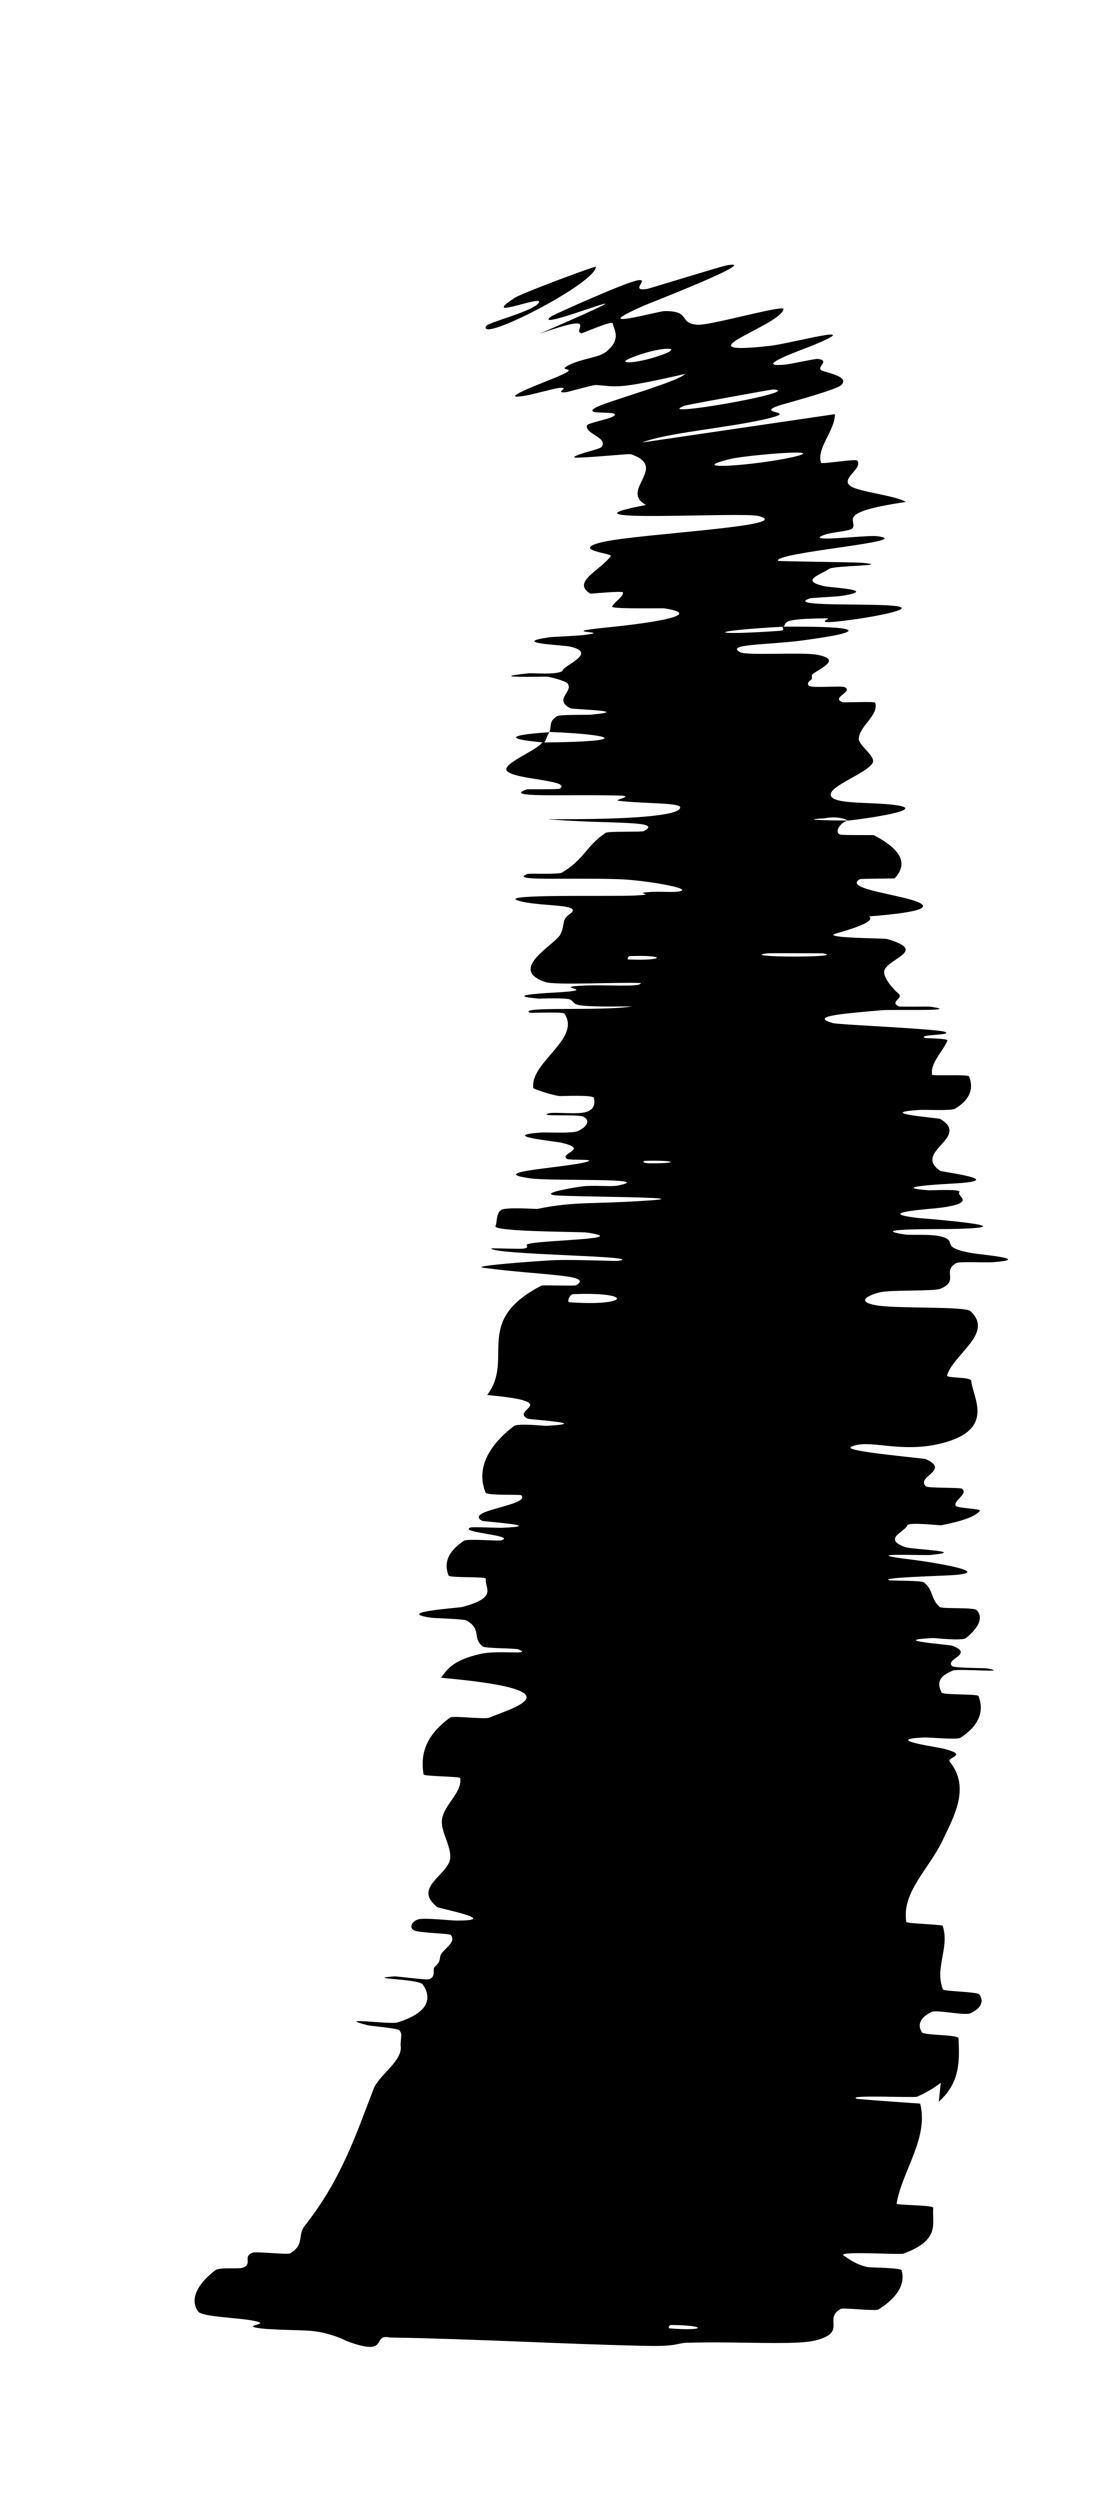 <?xml version="1.0" encoding="utf-8"?>
<svg xmlns="http://www.w3.org/2000/svg" fill="none" height="100%" overflow="visible" preserveAspectRatio="none" style="display: block;" viewBox="0 0 4 9" width="100%">
<path d="M0.713 8.321C0.679 8.272 0.72 8.215 0.775 8.173C0.792 8.16 0.864 8.171 0.879 8.162C0.908 8.145 0.874 8.126 0.908 8.11C0.92 8.104 1.035 8.118 1.045 8.112C1.098 8.08 1.07 8.047 1.097 8.013C1.227 7.849 1.281 7.687 1.345 7.52C1.364 7.47 1.454 7.417 1.442 7.362L1.445 7.324C1.444 7.319 1.442 7.314 1.438 7.309C1.433 7.302 1.332 7.293 1.324 7.291C1.199 7.259 1.401 7.289 1.43 7.281C1.542 7.247 1.557 7.194 1.522 7.144C1.507 7.123 1.305 7.124 1.419 7.115C1.427 7.114 1.534 7.129 1.546 7.125C1.572 7.114 1.555 7.09 1.565 7.081C1.583 7.064 1.582 7.061 1.585 7.043C1.59 7.018 1.646 6.995 1.623 6.966C1.618 6.96 1.508 6.959 1.49 6.949C1.472 6.938 1.483 6.915 1.509 6.909C1.536 6.904 1.622 6.914 1.642 6.914C1.81 6.915 1.581 6.87 1.575 6.866C1.482 6.794 1.618 6.749 1.621 6.688C1.624 6.642 1.583 6.589 1.592 6.546C1.602 6.494 1.664 6.453 1.657 6.401C1.656 6.395 1.526 6.395 1.525 6.388C1.513 6.317 1.531 6.248 1.621 6.183C1.631 6.176 1.744 6.19 1.76 6.184C1.855 6.145 2.083 6.084 1.588 6.04C1.609 6.011 1.63 5.976 1.731 5.954C1.796 5.939 1.92 5.96 1.867 5.938C1.856 5.933 1.747 5.935 1.738 5.927C1.699 5.897 1.736 5.866 1.68 5.834C1.669 5.828 1.572 5.826 1.554 5.824C1.413 5.804 1.648 5.789 1.665 5.785C1.794 5.75 1.745 5.72 1.749 5.683C1.75 5.675 1.619 5.681 1.615 5.672C1.598 5.629 1.61 5.587 1.67 5.547C1.683 5.538 1.794 5.549 1.806 5.545C1.859 5.527 1.648 5.517 1.694 5.499C1.704 5.496 1.799 5.501 1.809 5.5C1.974 5.493 1.742 5.478 1.736 5.475C1.667 5.437 1.911 5.42 1.877 5.383C1.873 5.379 1.752 5.385 1.748 5.373C1.716 5.293 1.751 5.21 1.85 5.134C1.865 5.123 1.955 5.133 1.966 5.133C2.141 5.124 1.907 5.111 1.899 5.107C1.836 5.074 2.033 5.048 1.754 5.022C1.854 4.891 1.699 4.757 1.95 4.628C1.953 4.626 2.069 4.63 2.074 4.627C2.139 4.588 1.96 4.593 1.741 4.564C1.686 4.557 1.951 4.539 1.97 4.538C2.042 4.532 2.213 4.541 2.227 4.539C2.336 4.521 1.769 4.518 1.769 4.494C1.77 4.493 1.874 4.497 1.885 4.495C1.917 4.489 1.876 4.482 1.912 4.476C1.995 4.463 2.271 4.46 2.111 4.437C2.09 4.434 1.768 4.435 1.784 4.413C1.79 4.405 1.785 4.366 1.806 4.355C1.827 4.345 1.93 4.353 1.935 4.352C2.072 4.324 2.129 4.336 2.332 4.322C2.534 4.309 2.052 4.309 1.998 4.303C1.944 4.296 2.058 4.276 2.097 4.271C2.136 4.266 2.202 4.273 2.224 4.268C2.37 4.239 1.985 4.253 1.909 4.242C1.728 4.217 2.085 4.201 2.121 4.179C2.13 4.173 2.049 4.177 2.041 4.172C2.012 4.151 2.124 4.138 2.022 4.114C2.005 4.109 1.79 4.089 1.948 4.077C1.971 4.076 2.06 4.081 2.08 4.072C2.11 4.059 2.129 4.035 2.1 4.02C2.078 4.01 1.931 4.021 1.976 4.008C1.997 4.002 2.083 4.014 2.114 4.002C2.145 3.991 2.141 3.963 2.138 3.952C2.135 3.941 2.024 3.946 2.016 3.946C1.974 3.94 1.92 3.919 1.92 3.917C1.907 3.825 2.094 3.739 2.032 3.649C2.028 3.642 1.91 3.647 1.908 3.646C1.859 3.622 2.171 3.641 2.276 3.623C2.037 3.626 2.081 3.616 2.054 3.599C2.042 3.591 1.949 3.595 1.94 3.595C1.8 3.583 1.981 3.574 2.018 3.572C2.154 3.563 1.993 3.555 2.084 3.549C2.174 3.543 2.308 3.556 2.307 3.539C2.221 3.535 1.998 3.548 1.962 3.535C1.826 3.488 2 3.401 2.018 3.363C2.036 3.325 2.02 3.313 2.051 3.291C2.107 3.251 1.941 3.266 1.865 3.242C1.79 3.218 2.197 3.228 2.284 3.224C2.372 3.22 2.281 3.216 2.33 3.212C2.378 3.207 2.437 3.216 2.455 3.206C2.473 3.195 2.317 3.168 2.226 3.165C2.032 3.159 1.829 3.173 1.9 3.146C1.904 3.144 2.011 3.148 2.022 3.142C2.104 3.094 2.109 3.046 2.181 2.998C2.191 2.992 2.31 2.996 2.318 2.992C2.393 2.952 2.193 2.968 1.97 2.949C2.267 2.951 2.448 2.937 2.449 2.907C2.45 2.889 2.321 2.894 2.229 2.883C2.202 2.88 2.291 2.866 2.23 2.864C2.03 2.859 1.808 2.873 1.896 2.842C1.9 2.84 2.009 2.843 2.016 2.839C2.059 2.808 1.85 2.807 1.825 2.775C1.805 2.75 1.931 2.703 1.952 2.673C2.285 2.67 2.208 2.644 1.978 2.635C1.987 2.617 1.974 2.597 2.006 2.578C2.017 2.572 2.113 2.574 2.124 2.573C2.287 2.559 2.063 2.554 2.054 2.55C1.989 2.517 2.071 2.488 2.041 2.458C2.032 2.453 2.011 2.444 1.971 2.436C1.965 2.435 1.733 2.442 1.902 2.424C1.913 2.422 2.019 2.432 2.027 2.412C2.034 2.393 2.156 2.349 2.048 2.327C2.022 2.322 1.833 2.315 1.979 2.294C1.999 2.292 2.066 2.29 2.102 2.286C2.22 2.272 1.986 2.279 2.184 2.259C2.382 2.239 2.53 2.211 2.391 2.19C2.387 2.189 2.201 2.193 2.204 2.184C2.208 2.17 2.245 2.148 2.243 2.133C2.242 2.126 2.127 2.138 2.125 2.137C2.058 2.095 2.158 2.056 2.199 2.002C2.207 1.992 2.048 1.98 2.171 1.951C2.304 1.921 2.87 1.894 2.732 1.858C2.676 1.841 1.959 1.887 2.326 1.818C2.228 1.765 2.41 1.682 2.271 1.635C2.264 1.633 2.065 1.653 2.067 1.646C2.07 1.636 2.161 1.617 2.166 1.609C2.19 1.575 2.106 1.562 2.113 1.532C2.116 1.521 2.212 1.507 2.214 1.493C2.217 1.478 2.091 1.496 2.147 1.466C2.19 1.444 2.442 1.374 2.467 1.346C2.216 1.404 2.219 1.391 2.147 1.386C2.134 1.385 2.048 1.411 2.037 1.412C1.99 1.416 2.061 1.391 2.01 1.397C1.998 1.398 1.913 1.421 1.899 1.423C1.771 1.447 1.957 1.377 1.988 1.364C2.11 1.315 1.999 1.341 2.045 1.316C2.091 1.291 2.157 1.288 2.183 1.266C2.237 1.221 2.212 1.191 2.206 1.164C2.203 1.153 2.096 1.201 2.093 1.2C2.058 1.191 2.165 1.124 1.944 1.201C2.498 0.959 1.886 1.211 1.986 1.138C1.994 1.133 2.254 1.015 2.297 1.009C2.34 1.002 2.264 1.051 2.33 1.04C2.345 1.037 2.601 0.957 2.618 0.955C2.745 0.933 2.348 1.088 2.326 1.097C2.094 1.198 2.372 1.119 2.393 1.12C2.49 1.119 2.441 1.164 2.511 1.169C2.556 1.173 2.825 1.095 2.821 1.113C2.809 1.173 2.435 1.283 2.773 1.245C2.846 1.237 3.141 1.156 2.915 1.248C2.901 1.254 2.693 1.327 2.831 1.312C2.849 1.31 2.936 1.291 2.944 1.292C2.995 1.299 2.928 1.325 2.964 1.336C3.001 1.347 3.055 1.36 3.029 1.386C3.014 1.402 2.853 1.446 2.814 1.457C2.701 1.492 2.893 1.477 2.755 1.509C2.616 1.541 2.4 1.558 2.312 1.593C2.541 1.559 2.776 1.525 3.006 1.491C3.006 1.551 2.939 1.613 2.956 1.666C2.958 1.672 3.081 1.651 3.086 1.658C3.109 1.687 3.024 1.722 3.062 1.75C3.092 1.771 3.226 1.784 3.261 1.807C2.999 1.846 3.091 1.874 3.069 1.902C3.062 1.912 2.991 1.916 2.969 1.925C2.886 1.955 3.118 1.926 3.155 1.93C3.314 1.948 2.786 1.988 2.801 2.019C2.802 2.021 3.085 2.024 3.103 2.026C3.218 2.037 3.005 2.035 2.985 2.048C2.948 2.072 2.882 2.09 2.966 2.11C2.991 2.116 3.167 2.123 3.032 2.145C3.014 2.148 2.921 2.152 2.916 2.154C2.827 2.185 3.119 2.171 3.219 2.181C3.319 2.191 3.118 2.225 3.06 2.232C2.91 2.252 2.995 2.226 2.98 2.226C2.804 2.227 2.835 2.242 2.821 2.256C2.534 2.272 2.552 2.289 2.807 2.271C2.835 2.268 2.808 2.259 2.821 2.256C3.103 2.254 3.14 2.273 2.878 2.307C2.755 2.322 2.611 2.319 2.665 2.348C2.689 2.361 2.887 2.347 2.941 2.357C3.033 2.374 2.956 2.403 2.923 2.429L2.923 2.445C2.911 2.453 2.905 2.461 2.912 2.468C2.923 2.479 3.031 2.467 3.042 2.474C3.072 2.492 2.991 2.51 3.033 2.528C3.037 2.53 3.15 2.524 3.151 2.53C3.165 2.575 3.093 2.614 3.092 2.66C3.091 2.683 3.154 2.723 3.142 2.746C3.121 2.787 2.957 2.838 2.997 2.872C3.023 2.894 3.136 2.888 3.214 2.897C3.364 2.914 3.096 2.95 3.054 2.954C3.053 2.955 3.026 2.935 2.968 2.946C2.847 2.953 3.054 2.954 3.054 2.954C3.027 2.958 3.002 2.996 3.024 3.004C3.036 3.008 3.143 3.005 3.147 3.007C3.244 3.058 3.271 3.109 3.221 3.162C3.219 3.163 3.099 3.163 3.096 3.165C3.042 3.195 3.189 3.214 3.277 3.238C3.364 3.263 3.335 3.283 3.129 3.299C3.155 3.318 3.064 3.345 3.009 3.361C2.953 3.377 3.187 3.378 3.192 3.38C3.34 3.422 3.206 3.447 3.185 3.491C3.175 3.512 3.209 3.555 3.235 3.577C3.255 3.595 3.201 3.606 3.236 3.623C3.24 3.625 3.345 3.623 3.349 3.624C3.473 3.642 3.219 3.633 3.173 3.637C3.008 3.651 2.92 3.66 2.998 3.683C3.015 3.689 3.382 3.704 3.403 3.715C3.431 3.728 3.299 3.723 3.331 3.737C3.334 3.738 3.415 3.738 3.411 3.746C3.395 3.785 3.348 3.828 3.356 3.869C3.357 3.874 3.486 3.867 3.489 3.875C3.504 3.912 3.499 3.955 3.439 3.991C3.424 4 3.334 3.994 3.307 3.996C3.145 4.007 3.38 4.025 3.385 4.028C3.497 4.095 3.284 4.146 3.385 4.215C3.391 4.219 3.643 4.25 3.427 4.261C3.412 4.262 3.191 4.273 3.342 4.285C3.352 4.286 3.465 4.279 3.454 4.292C3.442 4.306 3.518 4.329 3.393 4.347C3.353 4.353 3.133 4.365 3.308 4.385C3.32 4.386 3.718 4.417 3.443 4.424C3.398 4.426 3.108 4.421 3.257 4.444C3.285 4.448 3.35 4.441 3.39 4.452C3.453 4.469 3.375 4.49 3.504 4.512C3.527 4.516 3.723 4.533 3.574 4.544C3.55 4.546 3.453 4.541 3.443 4.547C3.39 4.577 3.455 4.61 3.387 4.639C3.364 4.65 3.207 4.642 3.165 4.653C3.123 4.664 3.082 4.686 3.154 4.699C3.225 4.712 3.475 4.702 3.494 4.72C3.58 4.8 3.433 4.874 3.41 4.951C3.406 4.963 3.496 4.955 3.497 4.972C3.503 5.033 3.584 5.145 3.394 5.195C3.241 5.235 3.126 5.177 3.064 5.209C3.034 5.225 3.323 5.249 3.333 5.253C3.424 5.293 3.295 5.316 3.334 5.351C3.342 5.358 3.46 5.354 3.465 5.36C3.485 5.38 3.432 5.401 3.441 5.421C3.446 5.43 3.535 5.431 3.528 5.439C3.512 5.458 3.474 5.474 3.389 5.491C3.382 5.492 3.27 5.478 3.266 5.492C3.259 5.514 3.175 5.54 3.26 5.57C3.285 5.578 3.491 5.585 3.348 5.598C3.319 5.6 3.072 5.589 3.285 5.615C3.32 5.619 3.606 5.661 3.421 5.671C3.372 5.674 3.17 5.679 3.201 5.689C3.206 5.691 3.317 5.689 3.327 5.697C3.362 5.726 3.35 5.755 3.383 5.785C3.392 5.793 3.507 5.785 3.517 5.797C3.545 5.829 3.514 5.867 3.478 5.897C3.464 5.908 3.37 5.897 3.359 5.897C3.192 5.905 3.417 5.92 3.43 5.925C3.508 5.956 3.401 5.972 3.428 5.998C3.435 6.005 3.543 6.005 3.553 6.006C3.646 6.024 3.453 6.006 3.431 6.014C3.37 6.038 3.378 6.067 3.39 6.093C3.395 6.103 3.52 6.097 3.523 6.106C3.543 6.156 3.529 6.21 3.458 6.256C3.444 6.264 3.348 6.254 3.326 6.255C3.172 6.262 3.381 6.29 3.4 6.296C3.491 6.32 3.405 6.325 3.42 6.343C3.495 6.436 3.433 6.542 3.394 6.625C3.343 6.731 3.246 6.812 3.263 6.919C3.264 6.925 3.392 6.928 3.394 6.933C3.42 7.012 3.364 7.083 3.395 7.162C3.397 7.169 3.519 7.17 3.526 7.18C3.543 7.203 3.534 7.23 3.493 7.248C3.474 7.257 3.372 7.234 3.354 7.243C3.313 7.263 3.302 7.289 3.319 7.316C3.326 7.328 3.451 7.324 3.451 7.338C3.454 7.413 3.46 7.495 3.38 7.566L3.387 7.498C3.366 7.515 3.338 7.532 3.302 7.548C3.291 7.553 3.039 7.54 3.086 7.556C3.156 7.562 3.238 7.568 3.313 7.573C3.344 7.698 3.249 7.813 3.228 7.933C3.227 7.939 3.361 7.938 3.36 7.948C3.355 8.005 3.388 8.063 3.253 8.113C3.239 8.118 3.005 8.102 3.039 8.121C3.046 8.124 3.076 8.152 3.126 8.162C3.134 8.163 3.244 8.164 3.246 8.173C3.26 8.221 3.233 8.27 3.163 8.314C3.152 8.321 3.036 8.307 3.027 8.312C2.963 8.348 3.05 8.394 2.942 8.424C2.87 8.445 2.669 8.428 2.47 8.434C2.441 8.435 2.437 8.448 2.321 8.445C2.03 8.439 1.712 8.42 1.403 8.415C1.336 8.4 1.407 8.488 1.246 8.427C1.235 8.42 1.183 8.398 1.128 8.392C1.09 8.387 0.973 8.389 0.924 8.38C0.876 8.371 0.975 8.368 0.919 8.356C0.862 8.343 0.728 8.342 0.713 8.321ZM2.762 3.432C2.649 3.447 3.061 3.448 2.962 3.432C2.957 3.432 2.767 3.431 2.762 3.432ZM2.631 1.652C2.454 1.695 2.72 1.676 2.857 1.645C2.994 1.612 2.685 1.639 2.631 1.652ZM2.467 1.46C2.331 1.509 2.906 1.409 2.784 1.402C2.777 1.402 2.475 1.457 2.467 1.46ZM2.415 8.37C2.41 8.37 2.404 8.381 2.41 8.382C2.54 8.393 2.551 8.371 2.415 8.37ZM2.278 1.286C2.204 1.314 2.298 1.31 2.39 1.275C2.464 1.246 2.37 1.249 2.278 1.286ZM2.321 4.179C2.315 4.18 2.31 4.188 2.344 4.188C2.456 4.188 2.425 4.176 2.321 4.179ZM2.145 0.96C2.149 1.018 1.719 1.238 1.75 1.174C1.755 1.162 1.897 1.126 1.932 1.098C1.994 1.044 1.715 1.163 1.852 1.073C1.876 1.056 2.146 0.956 2.146 0.96C2.146 0.96 2.146 0.96 2.145 0.96ZM2.267 3.442C2.262 3.442 2.257 3.454 2.262 3.454C2.393 3.46 2.403 3.437 2.267 3.442ZM2.063 4.659C2.051 4.66 2.04 4.687 2.05 4.688C2.264 4.704 2.287 4.65 2.063 4.659ZM1.96 2.673C1.829 2.662 1.813 2.647 1.978 2.636C1.97 2.648 1.968 2.66 1.96 2.673Z" fill="black" id="Vector 63"/>
</svg>